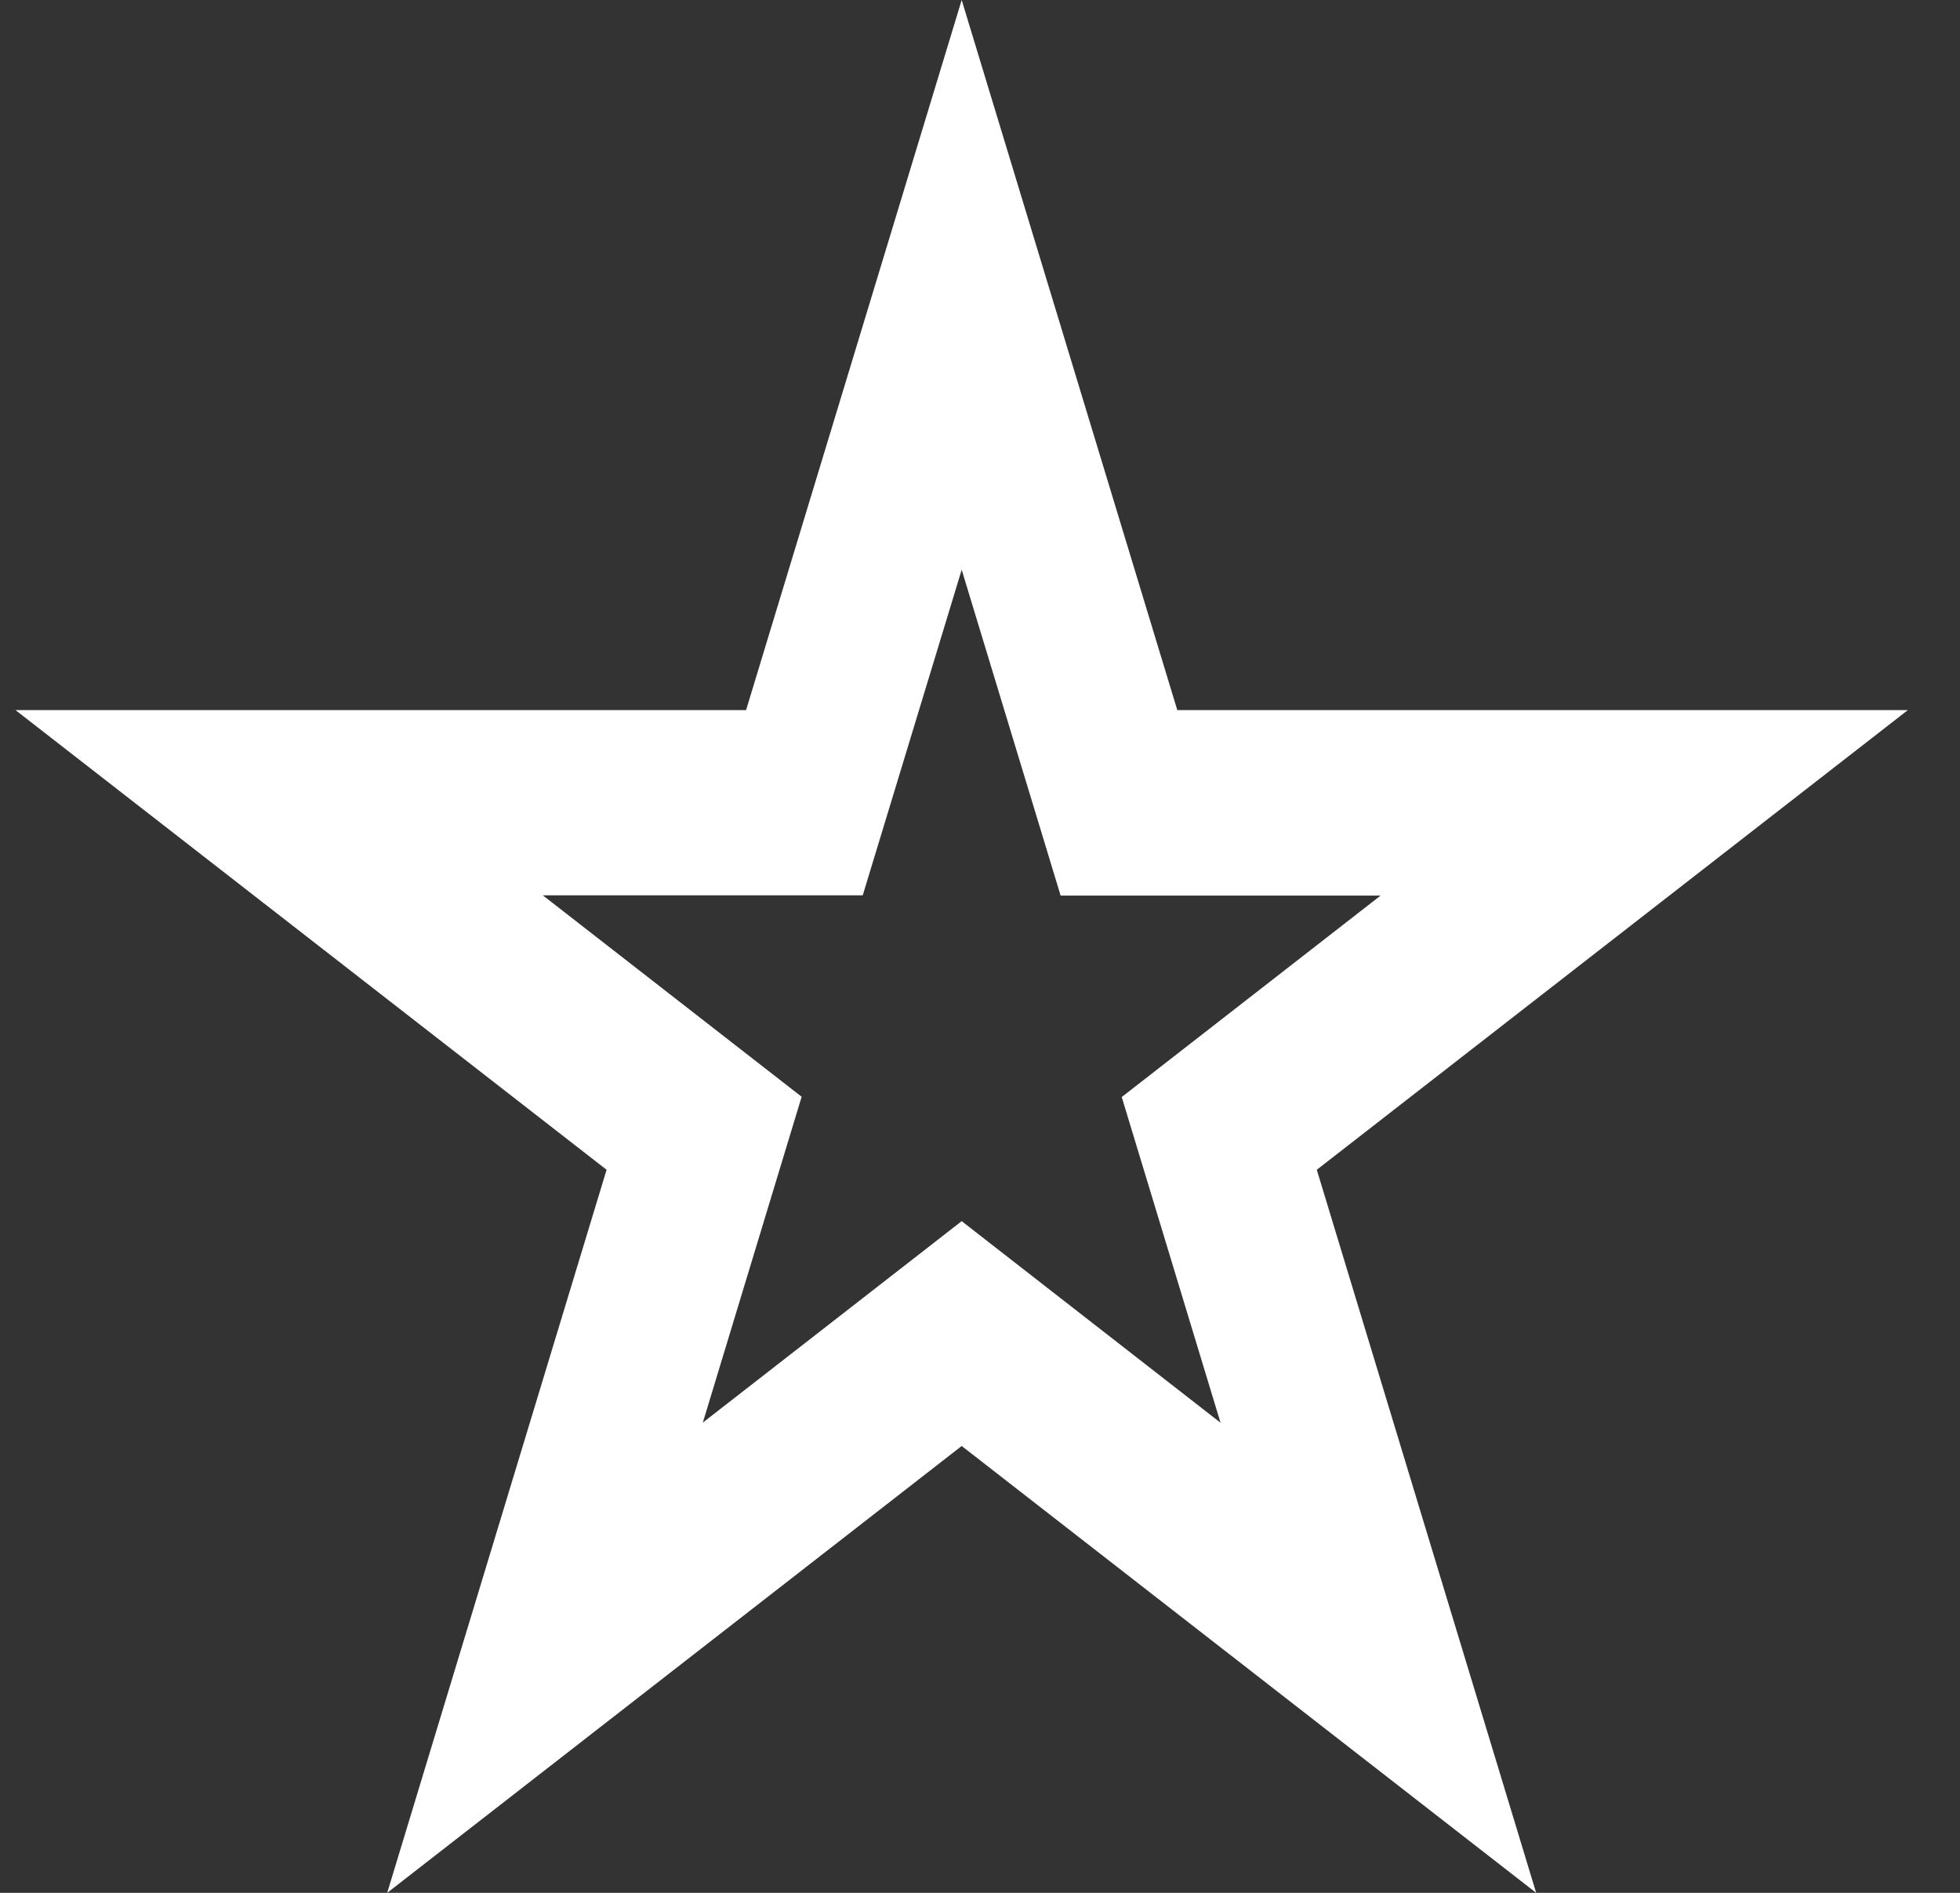 <svg width="29" height="28" viewBox="0 0 29 28" fill="none" xmlns="http://www.w3.org/2000/svg">
<rect x="0" y="0" width="29" height="28" fill="#333333" stroke="none"/>
<path fill-rule="evenodd" clip-rule="evenodd" d="M17.419 10.504L14.229 0L11.039 10.504H0.229L8.975 17.304L5.729 28L14.229 21.39L22.729 28L19.483 17.304L28.229 10.504H17.419ZM2.925 11.444H11.669L14.229 3.014L11.669 11.444H2.925ZM9.999 16.944L7.385 25.554L9.999 16.944ZM25.533 11.444H16.789H25.533ZM8.033 13.244H12.765L14.229 8.428L15.693 13.248H20.427L16.597 16.228L18.059 21.046L14.229 18.064L10.399 21.044L11.861 16.224L8.031 13.244H8.033Z" fill="white"/>
</svg>
